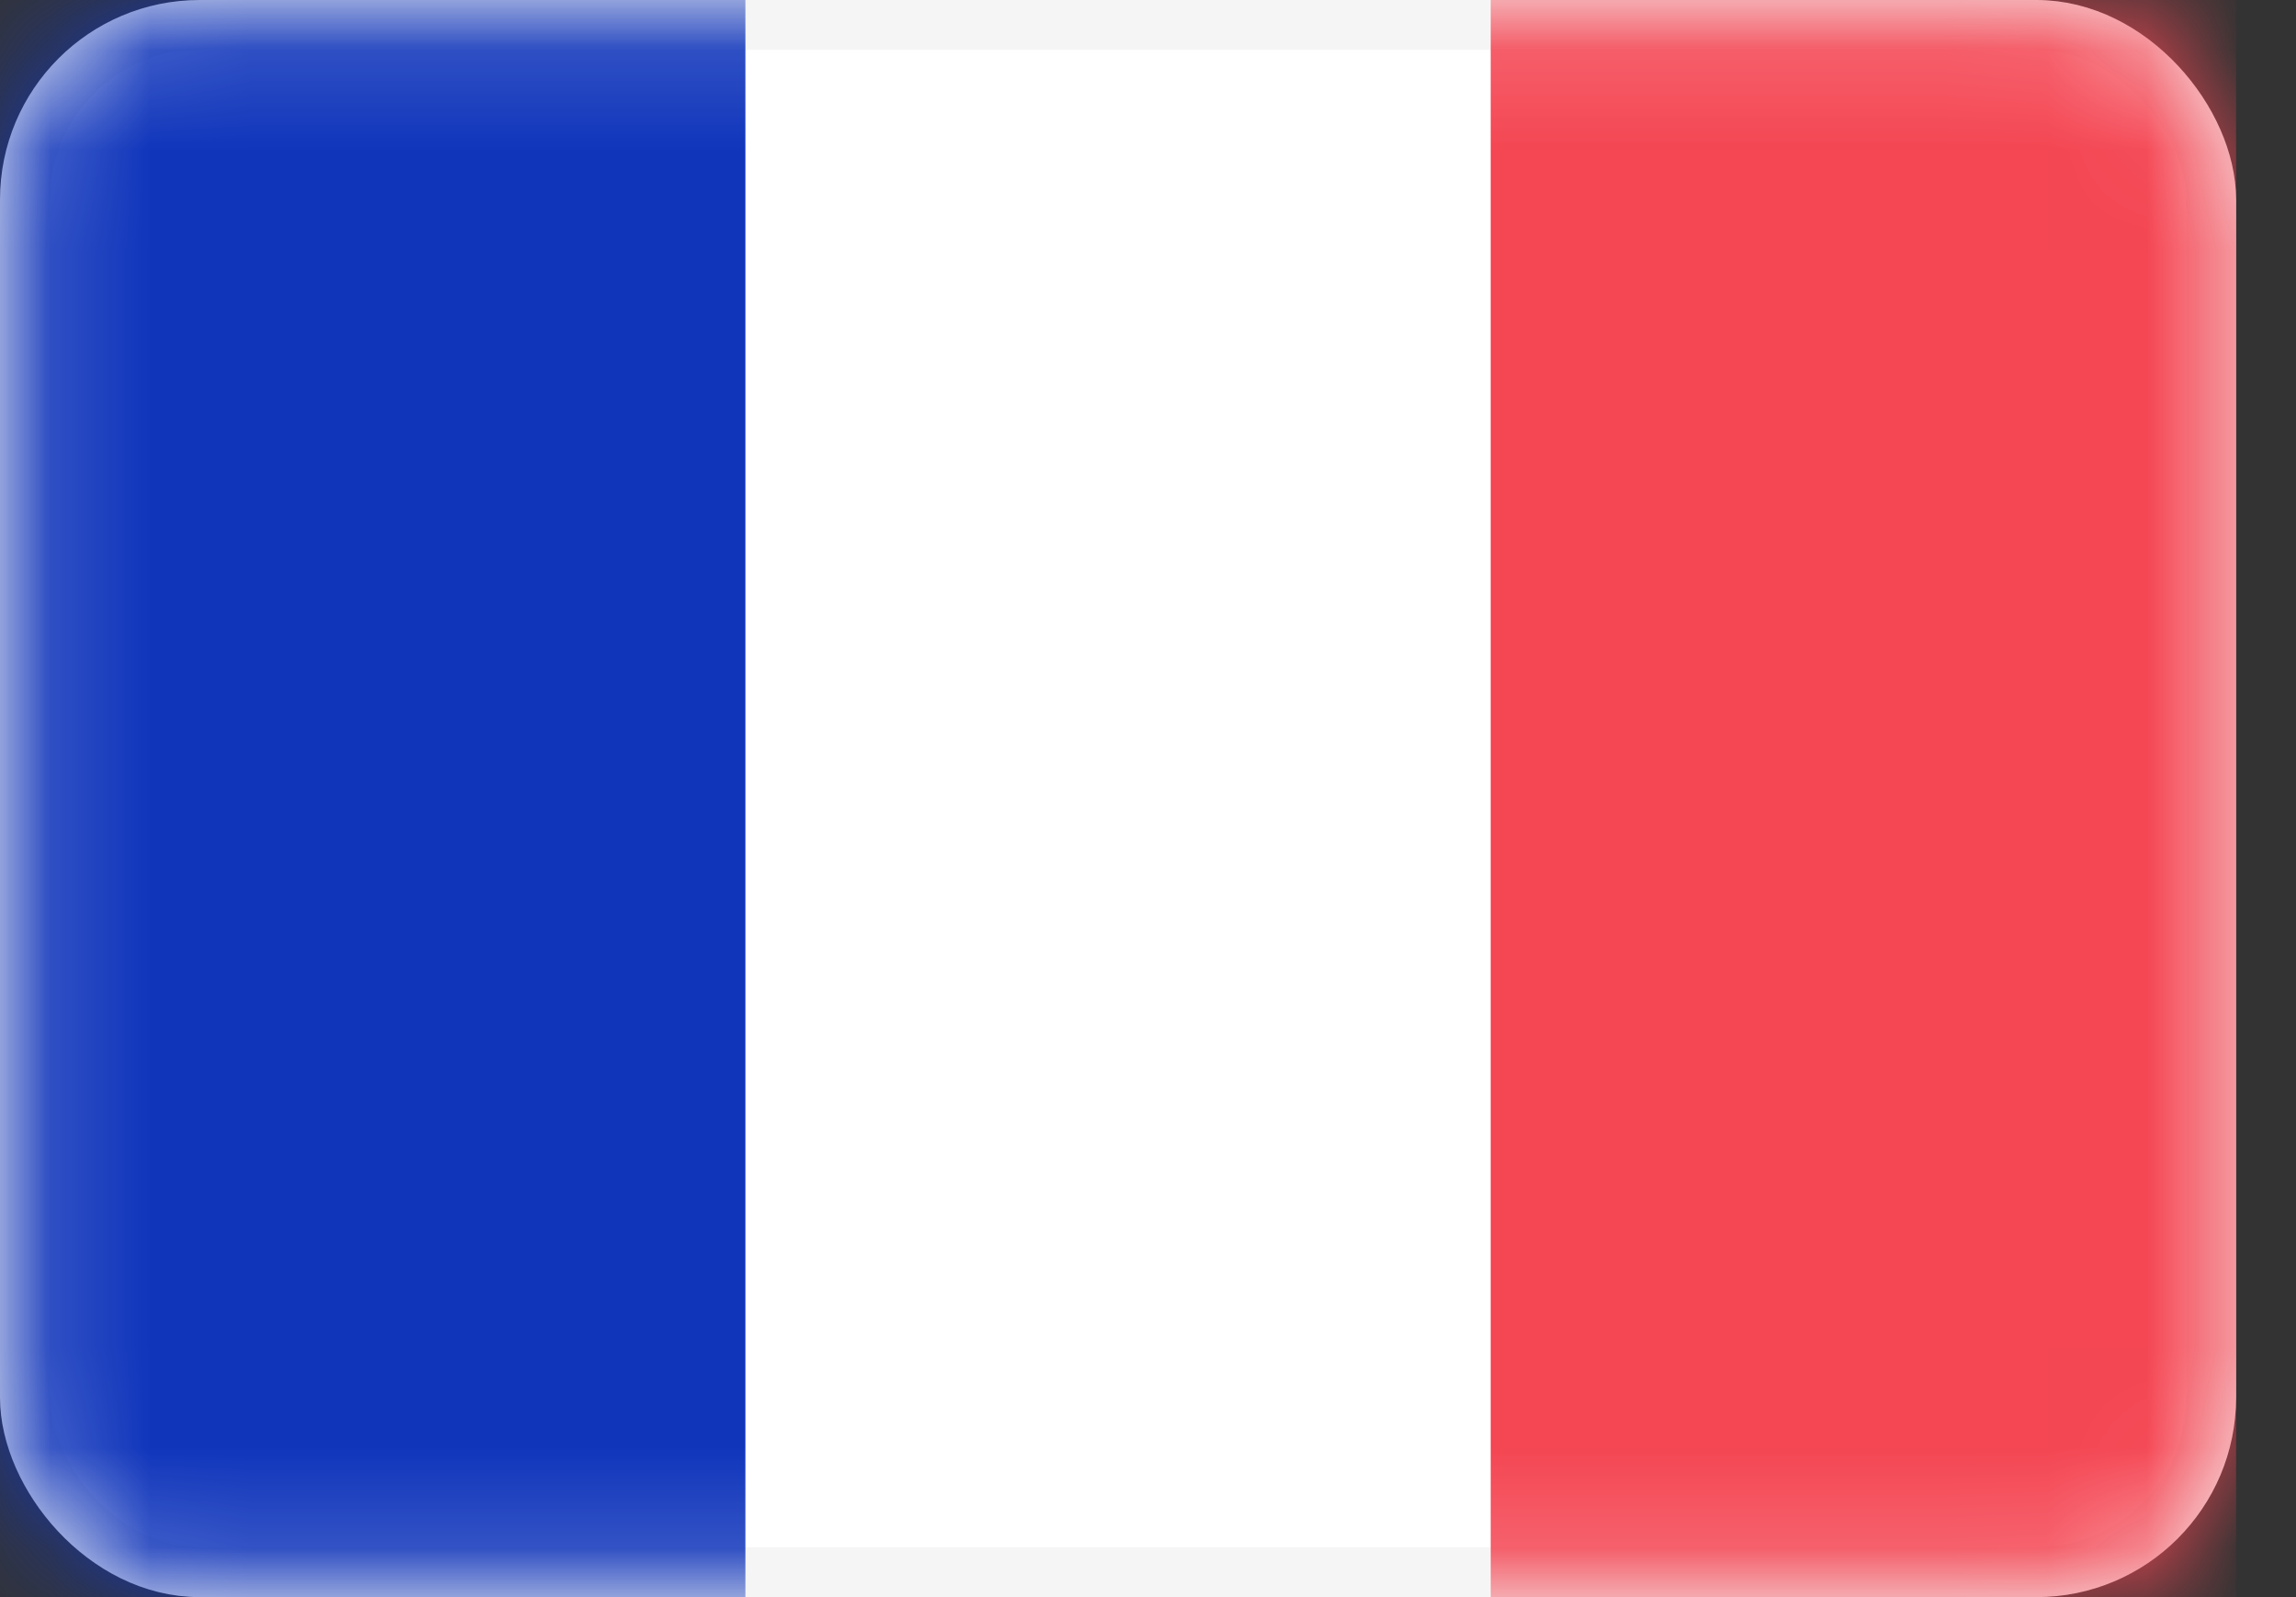 <svg fill="none" height="16" viewBox="0 0 23 16" width="23" xmlns="http://www.w3.org/2000/svg" xmlns:xlink="http://www.w3.org/1999/xlink"><rect x="0" y="0" width="23" height="16" fill="#333333" stroke="none"/><mask id="a" height="16" maskUnits="userSpaceOnUse" width="23" x="0" y="0"><rect fill="#fff" height="15.5" rx="1.75" stroke="#fff" stroke-width=".5" width="21.9" x=".25" y=".25"/></mask><rect fill="#fff" height="15.5" rx="1.75" stroke="#f5f5f5" stroke-width=".5" width="21.9" x=".25" y=".25"/><g mask="url(#a)"><path d="m14.933 0h7.467v16h-7.467z" fill="#f44653"/><path clip-rule="evenodd" d="m0 16h7.467v-16h-7.467z" fill="#1035bb" fill-rule="evenodd"/></g></svg>
